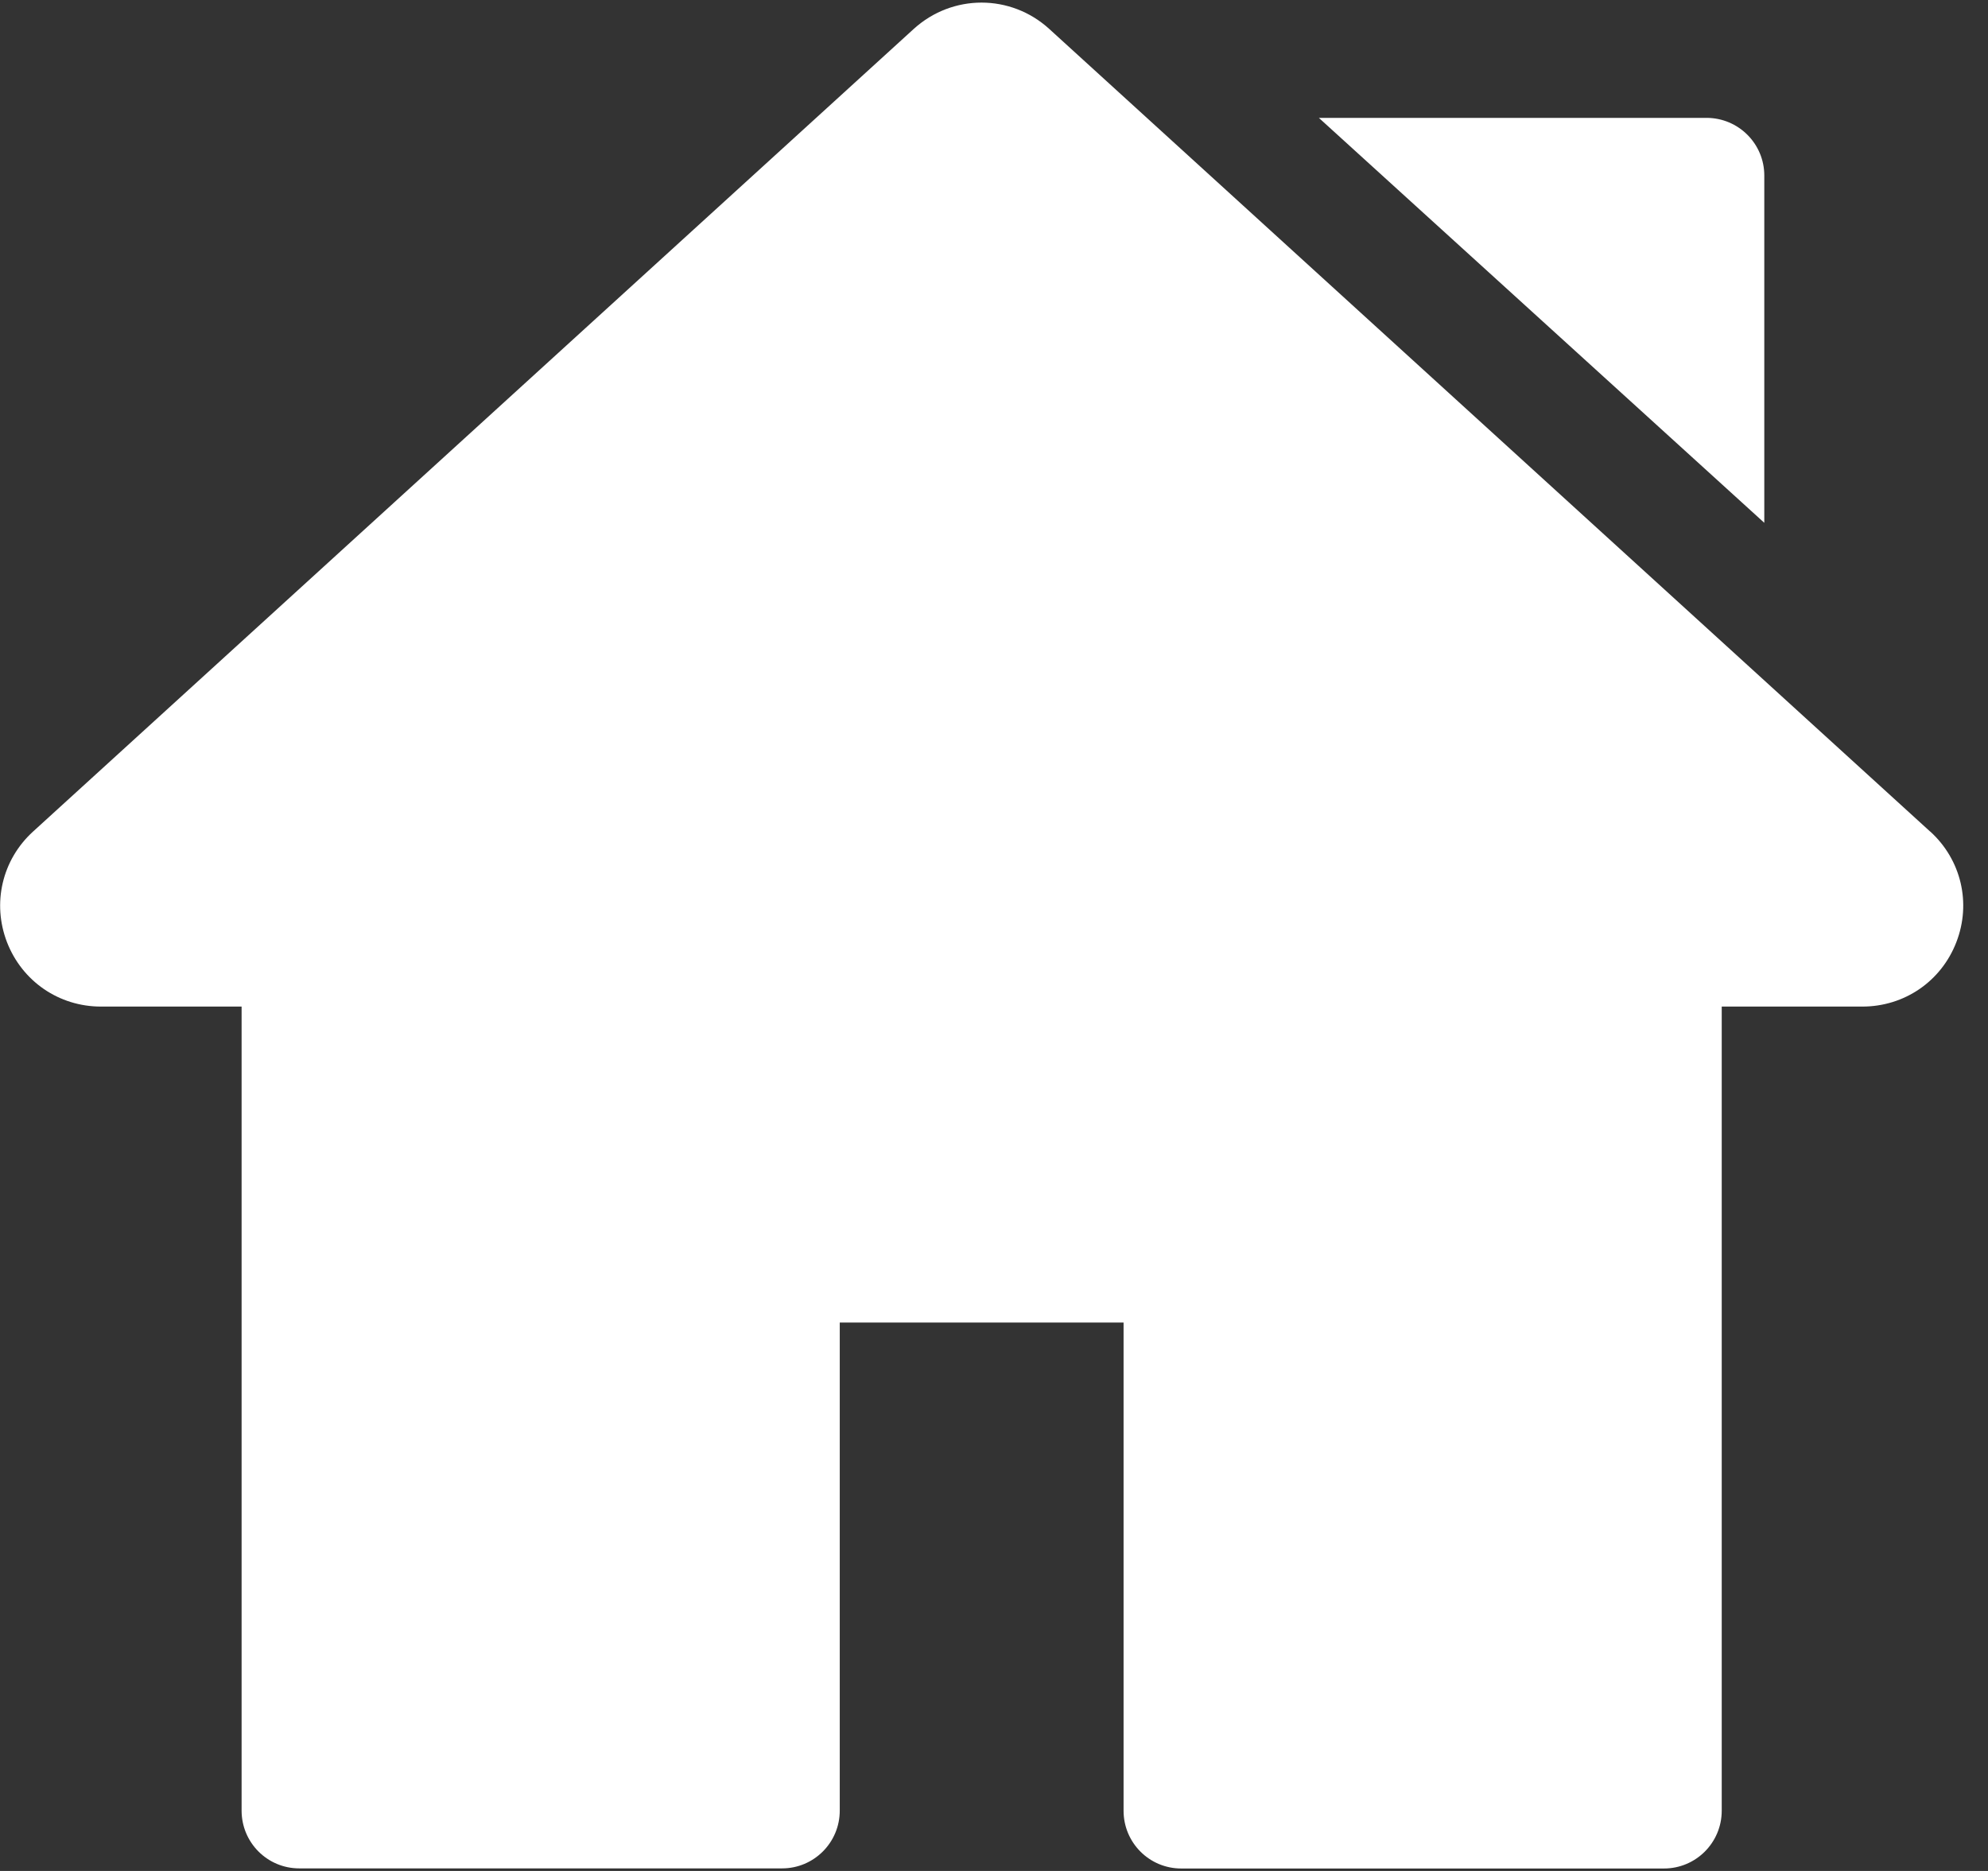 <svg xmlns="http://www.w3.org/2000/svg" width="17" height="16" viewBox="0 0 17 16">
    <rect x="0" y="0" width="17" height="16" fill="#333333" stroke="none"/>
    <g fill="none" fill-rule="evenodd">
        <g fill="#FFF" fill-rule="nonzero">
            <g>
                <g>
                    <path d="M16.505 7.111L8.973.248c-.33-.301-.829-.301-1.16 0L.283 7.111c-.265.241-.352.613-.223.947.13.334.444.55.803.55h1.203v6.876c0 .273.22.494.493.494h4.129c.272 0 .493-.221.493-.494V11.31h2.427v4.175c0 .273.22.494.493.494h4.128c.273 0 .494-.221.494-.494V8.608h1.203c.359 0 .674-.216.803-.55.13-.334.042-.706-.223-.947zM14.593 1.008h-3.315l3.809 3.463v-2.97c0-.272-.221-.493-.494-.493z" transform="translate(-335 -57) translate(326 50) translate(9 7)"/>
                </g>
            </g>
        </g>
    </g>
</svg>
